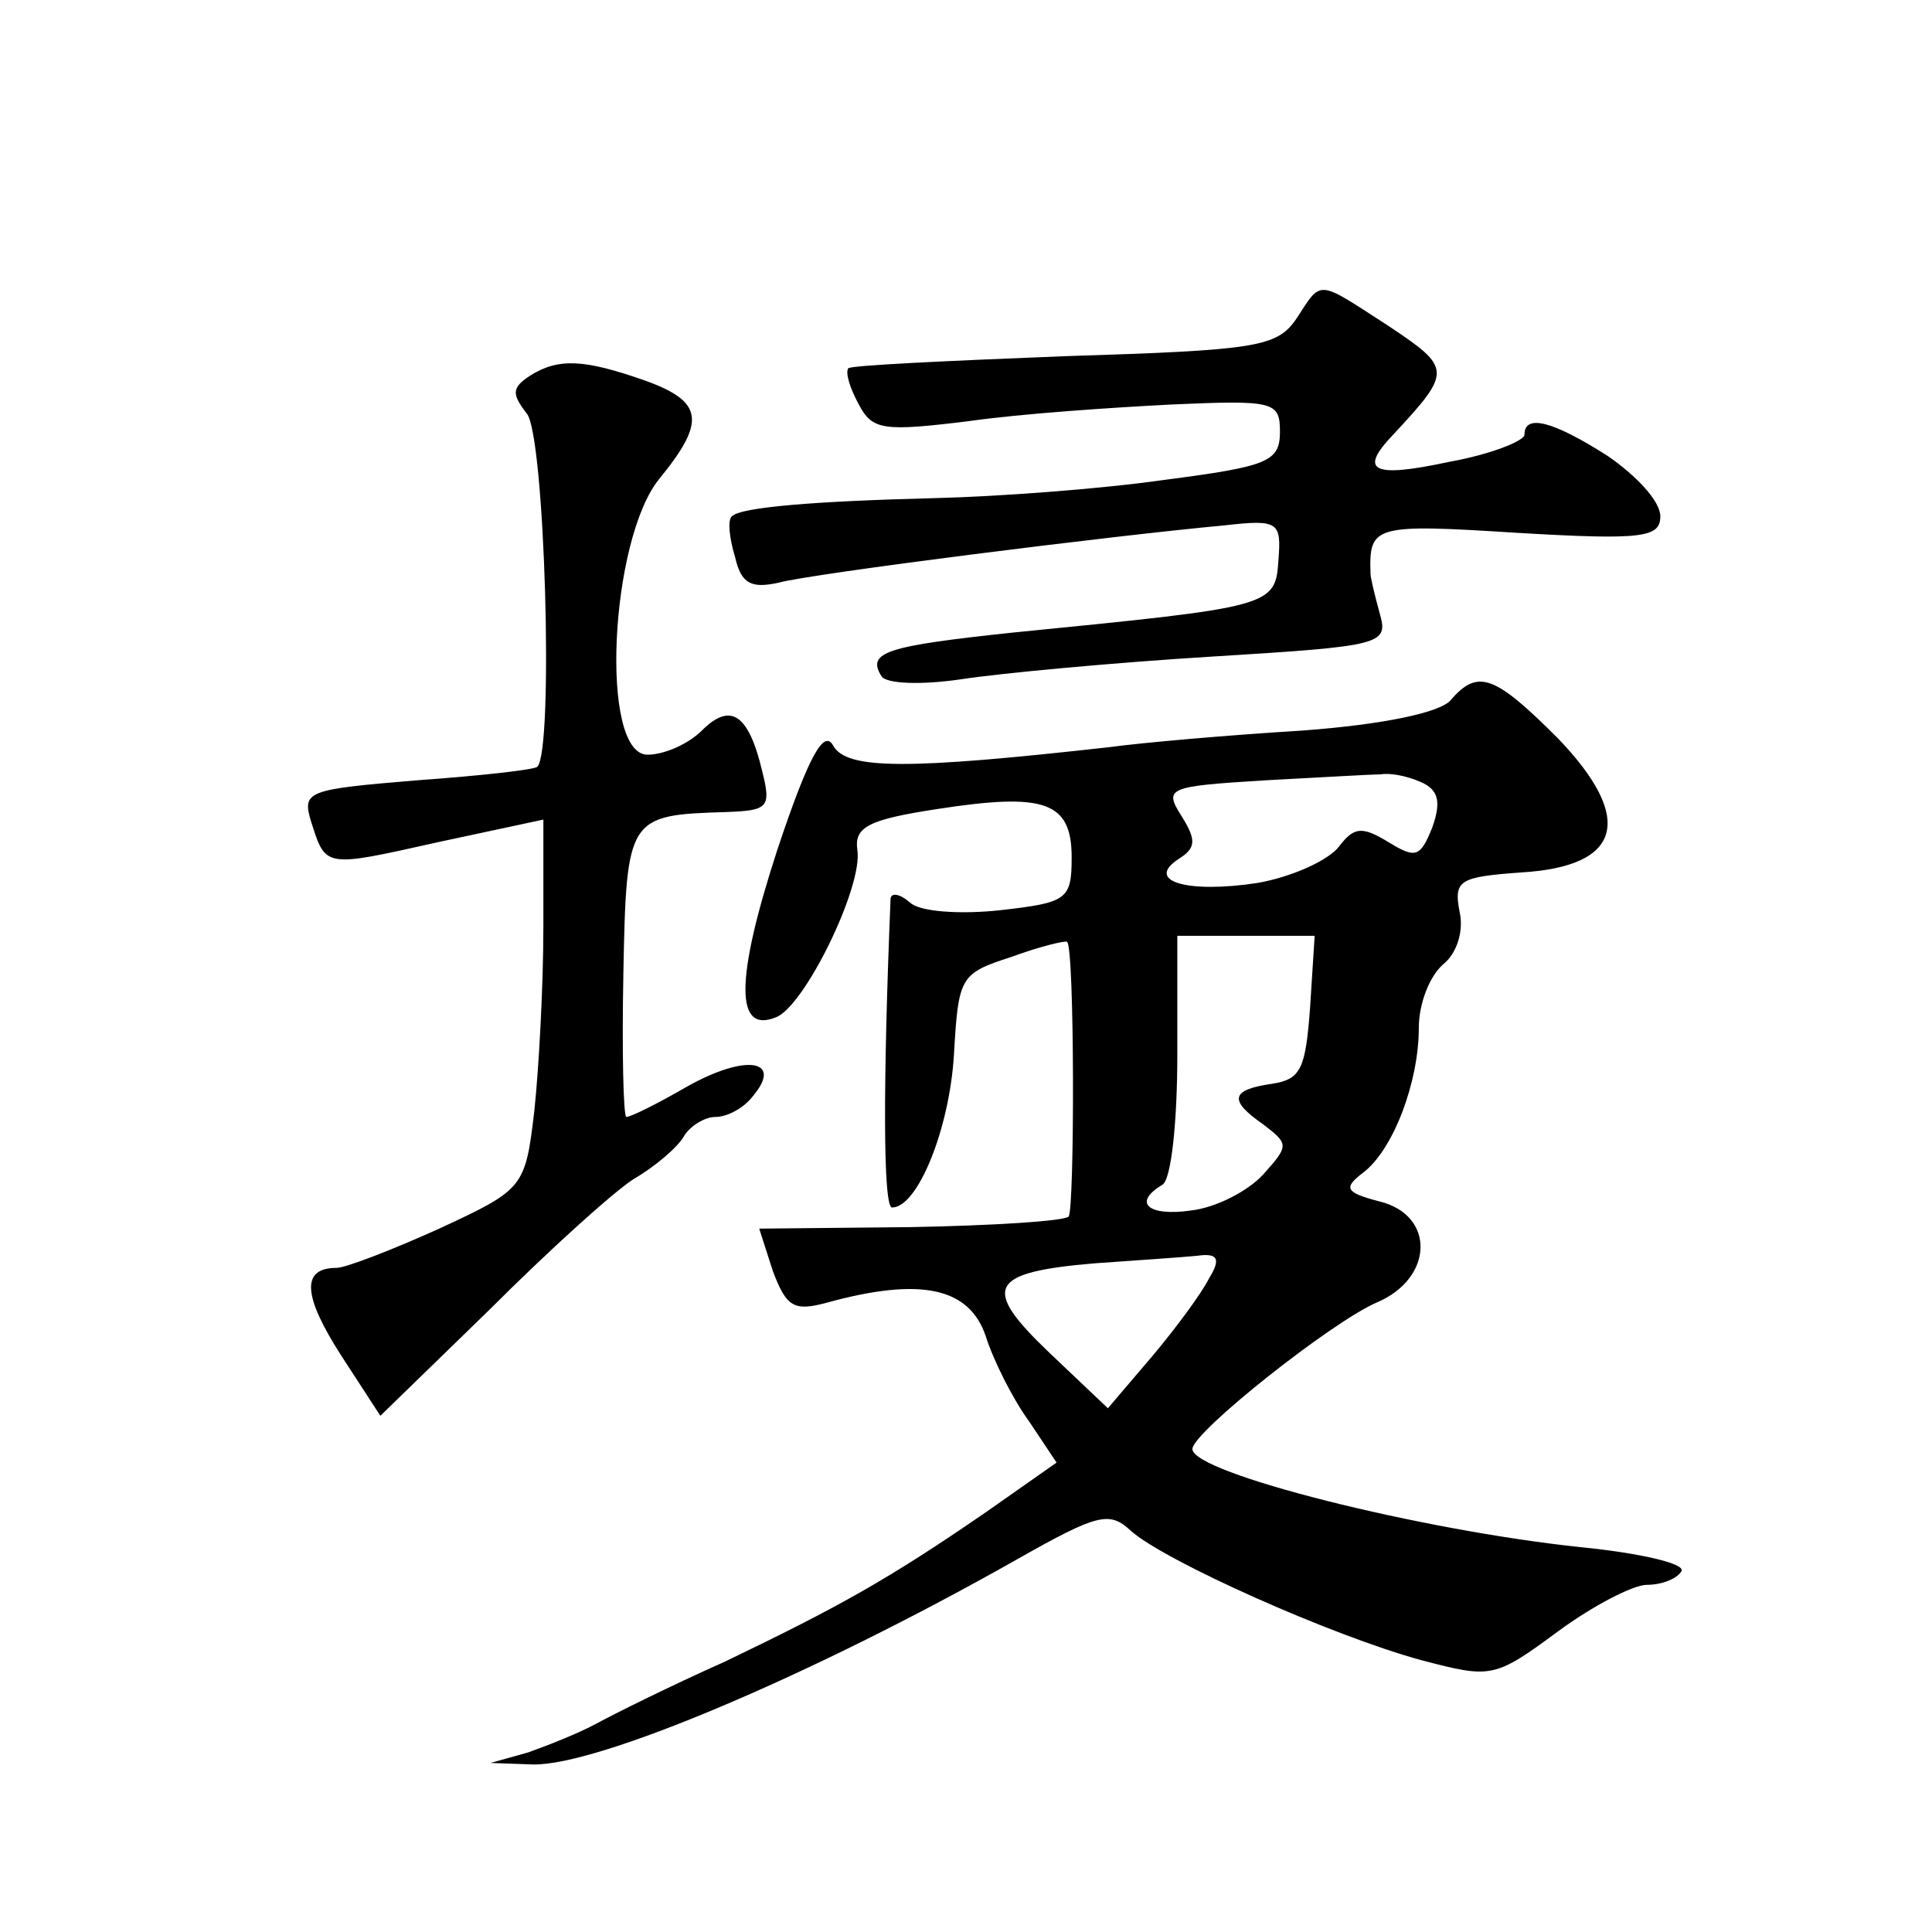 <?xml version="1.0" standalone="no"?>
<!DOCTYPE svg PUBLIC "-//W3C//DTD SVG 20010904//EN"
 "http://www.w3.org/TR/2001/REC-SVG-20010904/DTD/svg10.dtd">
<svg version="1.0" xmlns="http://www.w3.org/2000/svg"
 width="128pt" height="128pt" viewBox="0 0 128 128"
 preserveAspectRatio="xMidYMid meet">
<g transform="translate(0,128) scale(0.1,-0.1)"
fill="#0" stroke="none">
<path d="M859 1069 c-13 -19 -26 -21 -154 -25 -76 -3 -141 -6 -143 -8 -2 -3 1 -13
7 -24 9 -17 16 -18 73 -11 35 5 95 9 134 11 68 3 72 2 72 -18 0 -20 -8 -23 -77
-32 -42 -6 -110 -11 -151 -12 -80 -2 -129 -6 -135 -12 -3 -2 -2 -14 2 -27 4 -18
11 -21 29 -17 22 6 220 31 296 38 35 4 37 2 35 -23 -2 -31 -4 -31 -175 -48 -85
-9 -98 -13 -88 -29 3 -5 26 -6 53 -2 26 4 101 11 166 15 114 7 117 8 111 29 -3
11 -6 23 -6 26 -1 32 2 33 97 27 84 -5 95 -3 95 11 0 10 -16 27 -35 40 -36 23 -55
28 -55 14 0 -4 -22 -13 -50 -18 -51 -11 -60 -6 -37 18 39 42 39 44 -3 72 -48 31
-44 31 -61 5z M351 1031 c-12 -8 -12 -12 -2 -25 12 -14 18 -223 7 -234 -2 -2 -38
-6 -80 -9 -72 -6 -76 -7 -70 -27 10 -31 8 -31 84 -14 l70 15 0 -71 c0 -39 -3 -94
-6 -122 -6 -51 -7 -52 -63 -78 -31 -14 -62 -26 -68 -26 -24 0 -22 -19 3 -58 l26
-40 72 70 c39 39 82 78 96 87 14 8 29 21 33 28 4 7 14 13 21 13 8 0 19 6 25 14
20 24 -5 28 -44 6 -19 -11 -37 -20 -40 -20 -2 0 -3 43 -2 95 2 104 3 105 68 107
28 1 30 3 24 27 -9 38 -21 46 -40 27 -9 -9 -25 -16 -36 -16 -32 0 -25 143 8 183
31 38 29 51 -10 65 -40 14 -57 15 -76 3z M961 816 c-7 -8 -44 -16 -98 -20 -49 -3
-106 -8 -128 -11 -134 -15 -174 -15 -183 1 -6 11 -16 -6 -37 -69 -28 -86 -28 -122
-1 -111 19 7 58 87 54 111 -2 15 7 20 53 27 71 11 89 5 89 -32 0 -28 -3 -30 -47
-35 -27 -3 -54 -1 -60 5 -7 6 -13 7 -13 2 -5 -122 -5 -204 1 -204 17 0 38 52 41
101 3 52 4 54 38 65 19 7 36 11 37 10 5 -4 5 -177 1 -182 -3 -3 -50 -6 -105 -7
l-100 -1 9 -28 c9 -24 14 -27 36 -21 62 17 94 10 105 -22 5 -16 18 -42 29 -57 l18
-27 -47 -33 c-64 -44 -96 -62 -173 -99 -36 -16 -74 -35 -85 -41 -11 -6 -31 -14
-45 -19 l-25 -7 28 -1 c43 -1 185 59 321 136 53 30 61 32 75 19 22 -20 134 -70
193 -86 46 -12 48 -12 90 19 23 17 50 31 59 31 10 0 20 4 23 9 3 5 -27 12 -67 16
-105 11 -257 49 -257 65 0 11 92 84 122 97 38 16 39 58 2 67 -23 6 -24 9 -11 19
20 15 37 60 37 96 0 16 7 34 16 42 9 7 14 22 11 35 -4 21 0 23 41 26 67 4 75 36
24 89 -42 42 -53 46 -71 25z m-20 -54 c12 -5 14 -13 8 -30 -8 -20 -11 -21 -29 -10
-18 11 -23 10 -33 -3 -7 -9 -31 -20 -54 -24 -46 -7 -75 1 -52 16 11 7 12 12 2 28
-12 19 -10 20 55 24 37 2 72 4 77 4 6 1 17 -1 26 -5z m-73 -149 c-3 -41 -6 -48
-25 -51 -28 -4 -29 -11 -6 -27 17 -13 17 -14 0 -33 -10 -11 -31 -22 -48 -24 -28
-4 -39 5 -19 17 6 3 10 42 10 86 l0 79 46 0 45 0 -3 -47z m-67 -180 c-5 -10 -22
-33 -38 -52 l-29 -34 -39 37 c-45 43 -40 53 30 59 28 2 58 4 68 5 14 2 16 -2 8
-15z"/>
</g>
</svg>
